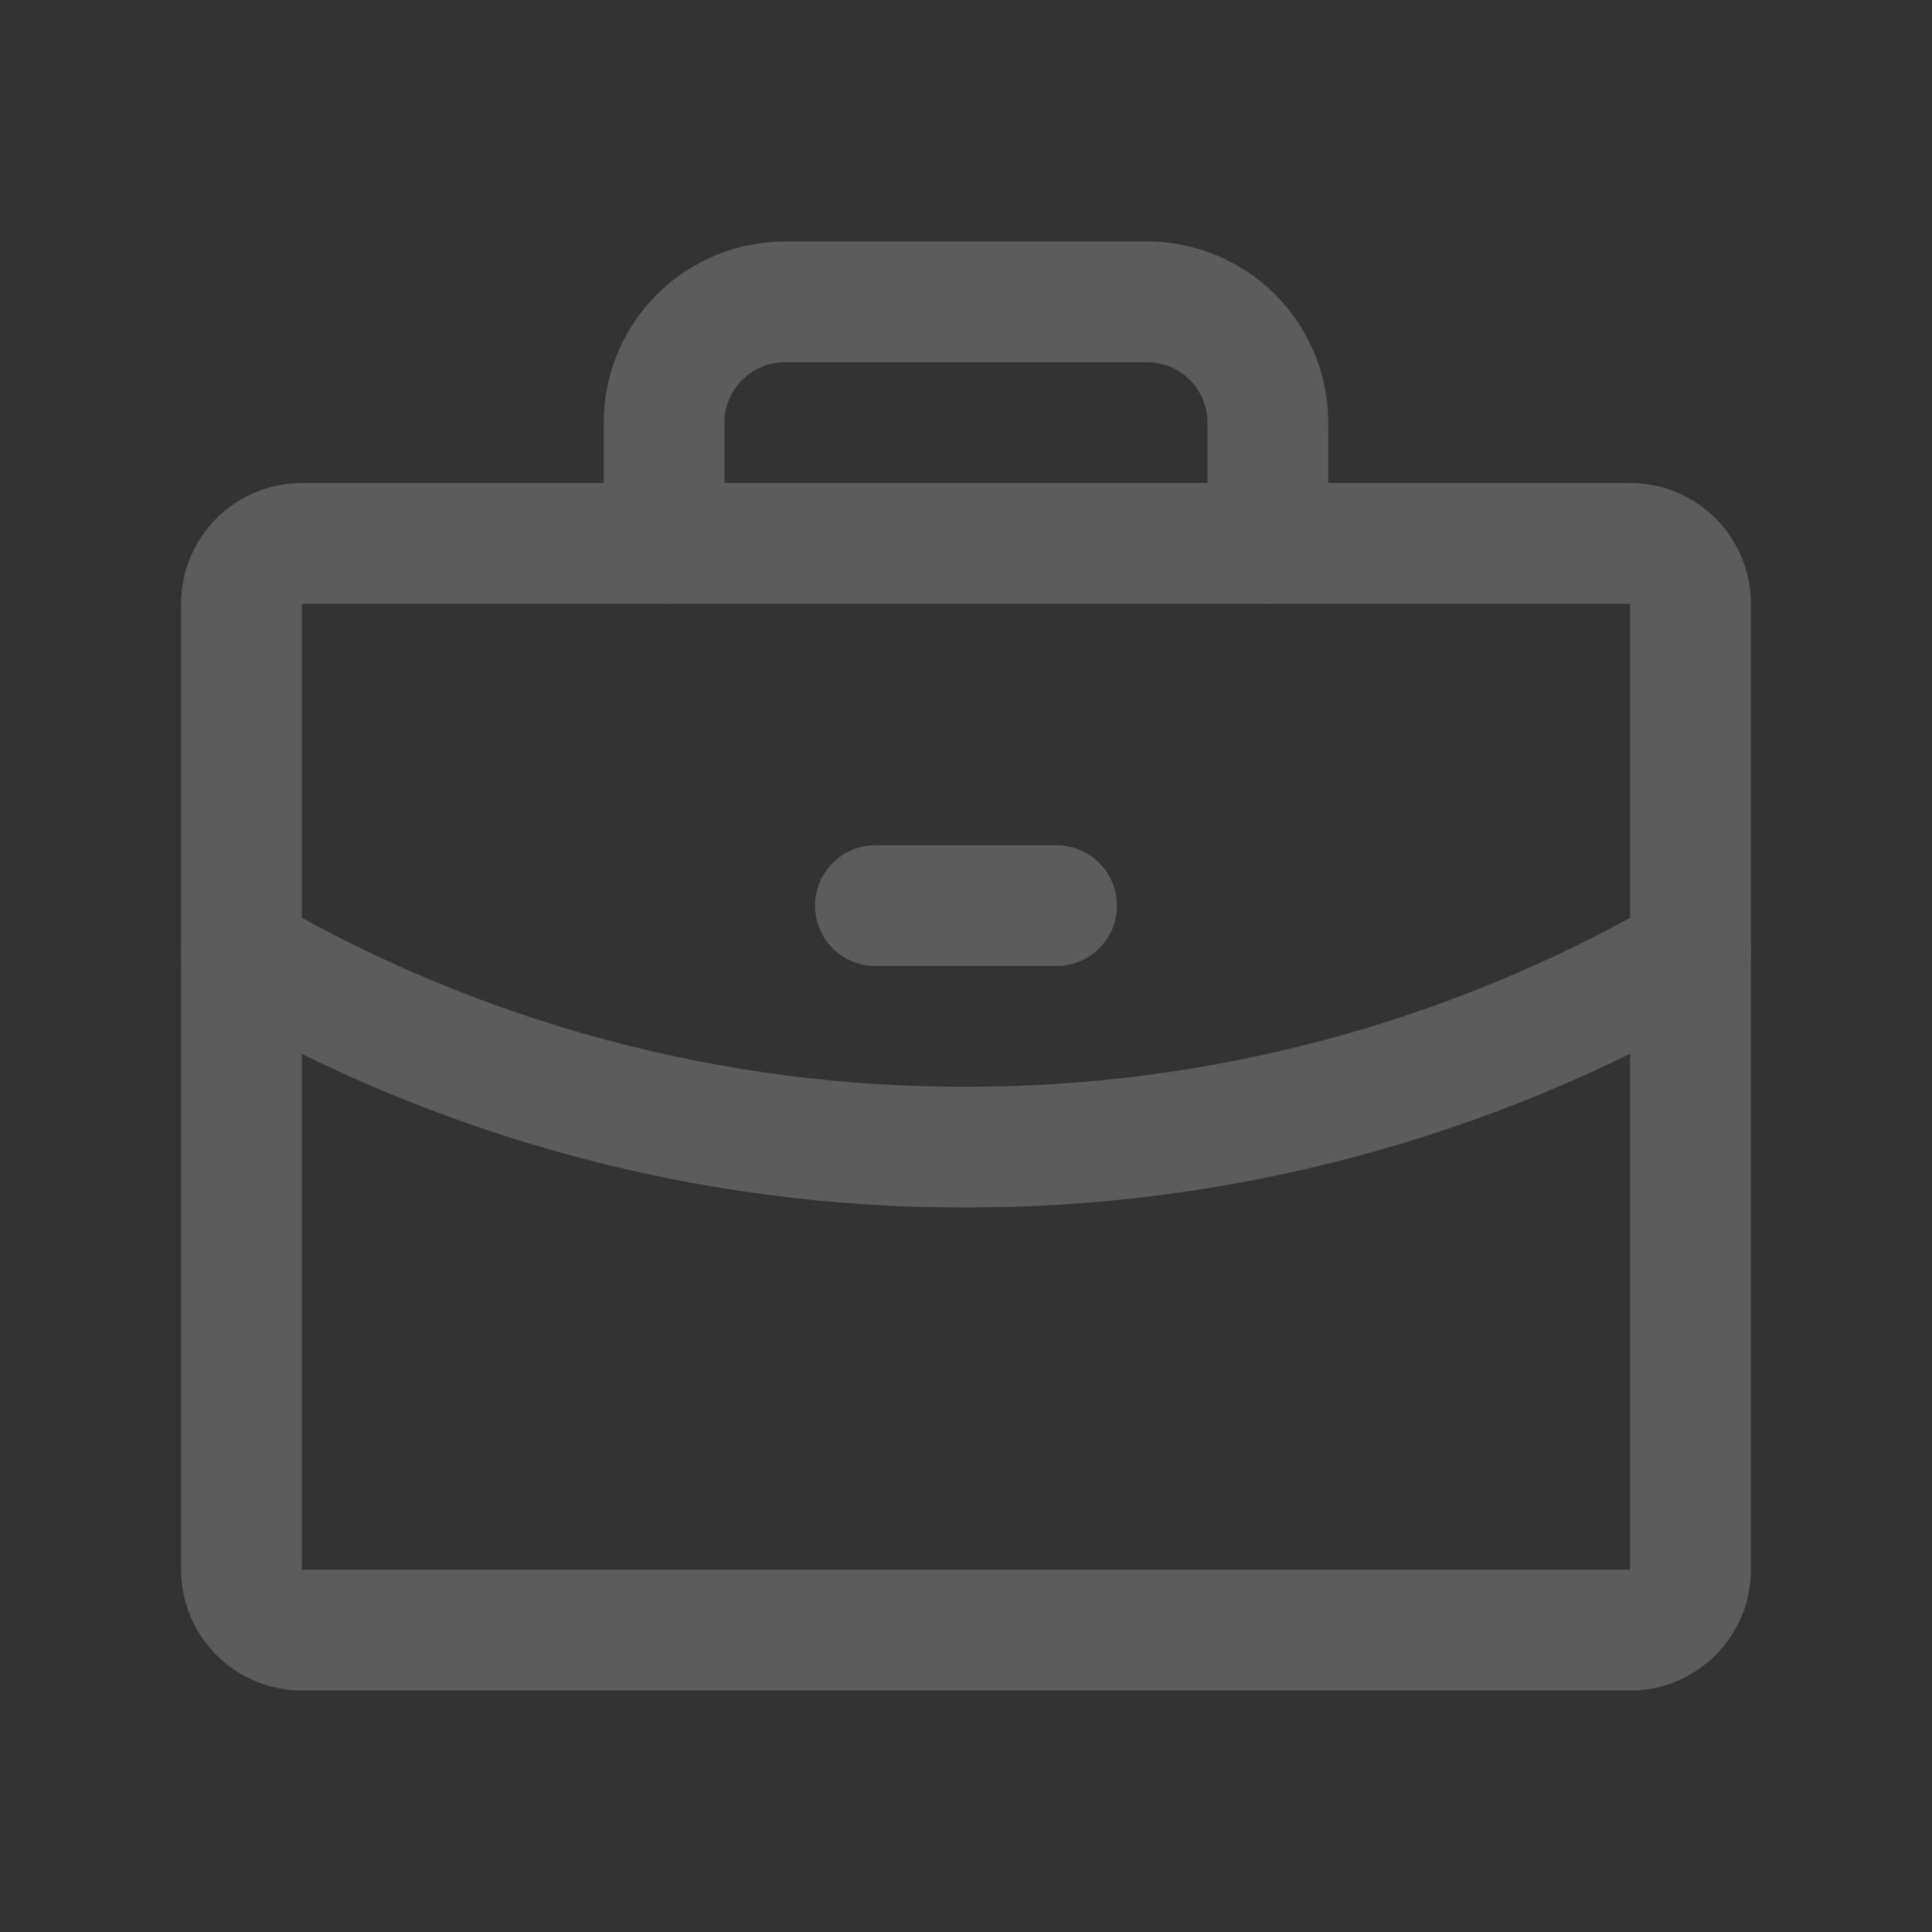 <?xml version="1.0" encoding="UTF-8"?> <svg xmlns="http://www.w3.org/2000/svg" width="100" height="100" viewBox="0 0 100 100" fill="none"><rect x="0" y="0" width="100" height="100" fill="#333333" stroke="none"/><g opacity="0.2"><path fill-rule="evenodd" clip-rule="evenodd" d="M9.375 31.25C9.375 27.798 12.173 25 15.625 25H84.375C87.827 25 90.625 27.798 90.625 31.25V81.25C90.625 84.702 87.827 87.5 84.375 87.5H15.625C12.173 87.5 9.375 84.702 9.375 81.25V31.25ZM84.375 31.25H15.625V81.25H84.375V31.25Z" fill="white"></path><path fill-rule="evenodd" clip-rule="evenodd" d="M33.996 15.246C35.754 13.488 38.139 12.5 40.625 12.5H59.375C61.861 12.5 64.246 13.488 66.004 15.246C67.762 17.004 68.75 19.389 68.75 21.875V28.125C68.75 29.851 67.351 31.25 65.625 31.25C63.899 31.25 62.5 29.851 62.5 28.125V21.875C62.5 21.046 62.171 20.251 61.585 19.665C60.999 19.079 60.204 18.75 59.375 18.75H40.625C39.796 18.75 39.001 19.079 38.415 19.665C37.829 20.251 37.5 21.046 37.5 21.875V28.125C37.5 29.851 36.101 31.25 34.375 31.25C32.649 31.25 31.25 29.851 31.25 28.125V21.875C31.25 19.389 32.238 17.004 33.996 15.246Z" fill="white"></path><path fill-rule="evenodd" clip-rule="evenodd" d="M90.206 47.772C91.07 49.266 90.559 51.177 89.065 52.041C77.193 58.907 63.717 62.515 50.003 62.5C36.282 62.535 22.799 58.925 10.932 52.039C9.439 51.173 8.931 49.261 9.798 47.768C10.664 46.275 12.576 45.767 14.069 46.633C24.98 52.964 37.377 56.283 49.992 56.25L50.004 56.25C62.62 56.265 75.015 52.947 85.936 46.631C87.43 45.767 89.342 46.278 90.206 47.772Z" fill="white"></path><path fill-rule="evenodd" clip-rule="evenodd" d="M42.188 46.875C42.188 45.149 43.587 43.75 45.312 43.75H54.688C56.413 43.75 57.812 45.149 57.812 46.875C57.812 48.601 56.413 50 54.688 50H45.312C43.587 50 42.188 48.601 42.188 46.875Z" fill="white"></path></g></svg> 